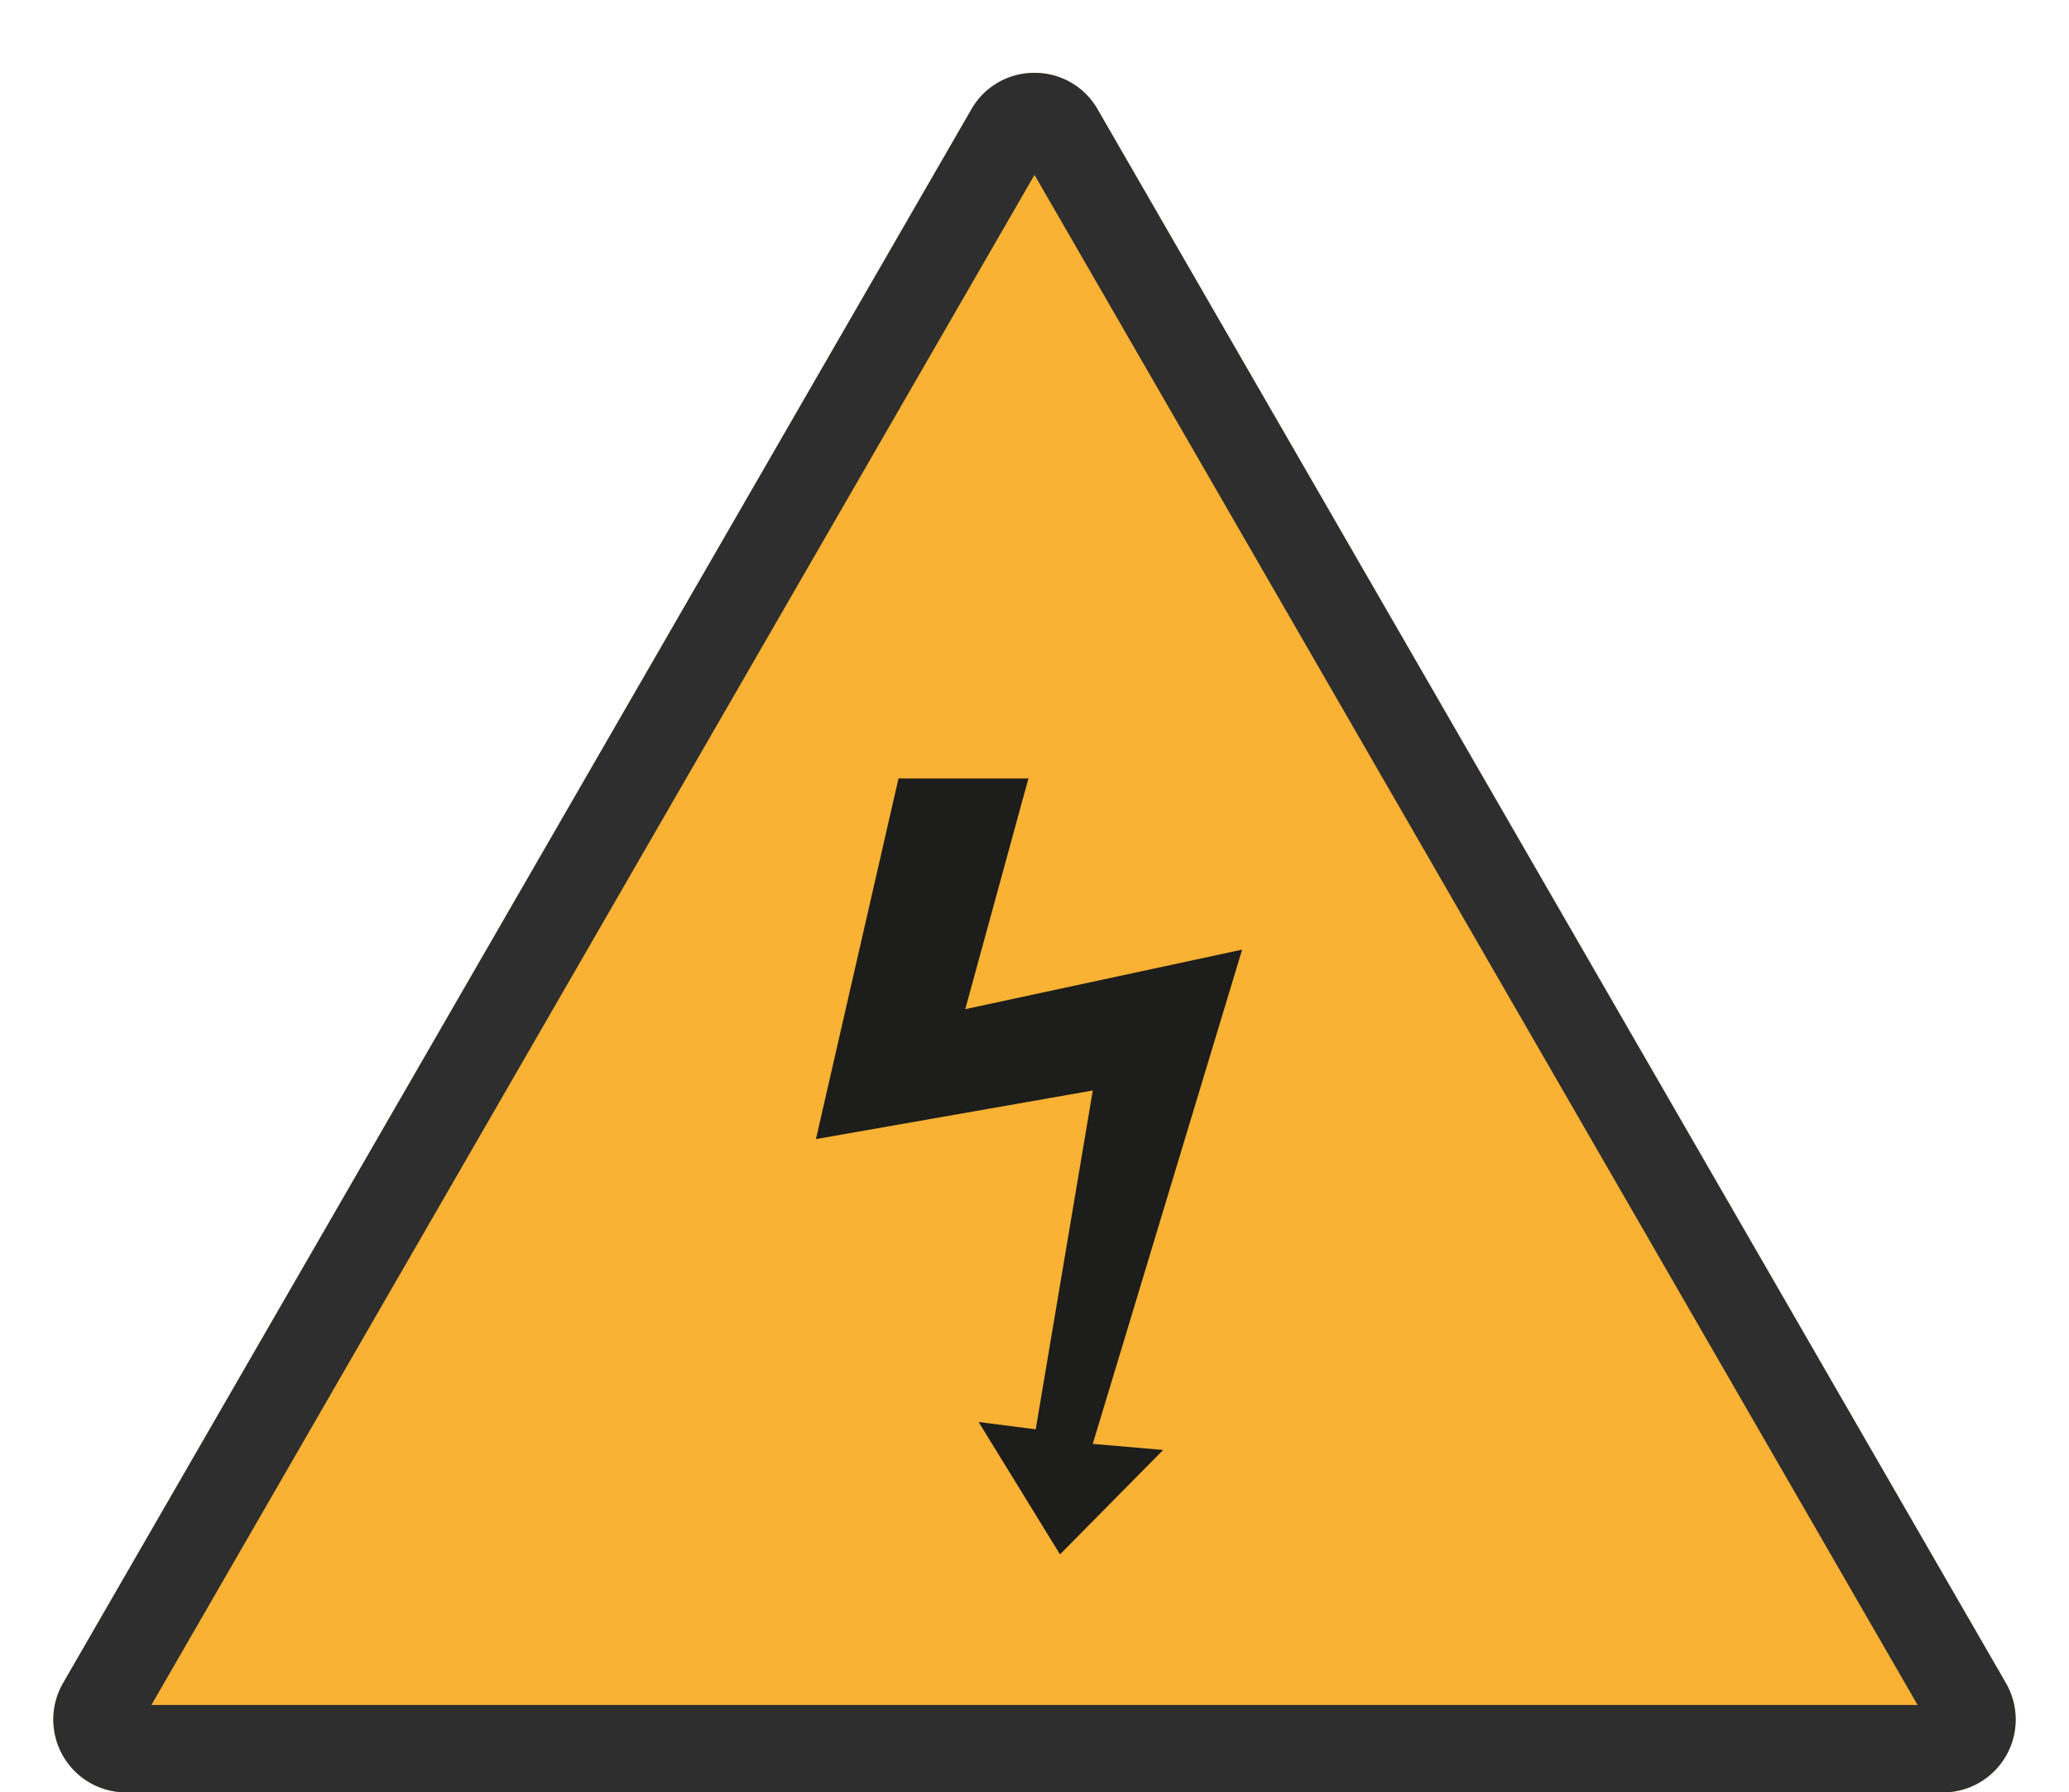 <svg xmlns="http://www.w3.org/2000/svg" width="142" height="123" viewBox="0 0 142 123">
  <g id="Groupe_13199" data-name="Groupe 13199" transform="translate(-1259 -1968)">
    <path id="Polygone_9" data-name="Polygone 9" d="M66.67,7.5a5,5,0,0,1,8.661,0l62.341,108a5,5,0,0,1-4.33,7.5H8.659a5,5,0,0,1-4.33-7.5Z" transform="translate(1259 1968)" fill="#f9b234"/>
    <path id="Polygone_9_-_Contour" data-name="Polygone 9 - Contour" d="M71,12,10.391,117H131.609L71,12m0-7a4.953,4.953,0,0,1,4.33,2.5l62.341,108a5,5,0,0,1-4.33,7.5H8.659a5,5,0,0,1-4.33-7.5L66.67,7.5A4.953,4.953,0,0,1,71,5Z" transform="translate(1259 1968)" fill="#2e2e2e"/>
    <path id="Tracé_9082" data-name="Tracé 9082" d="M6875.917-13621.583H6867l-5.667,24.75,19-3.334-3.917,23.25-3.917-.5,5.583,9.084,7.083-7.167-4.833-.417,10.25-33.916-19,4.083Z" transform="translate(-5546.333 15643)" fill="#1d1d1b"/>
  </g>
</svg>
